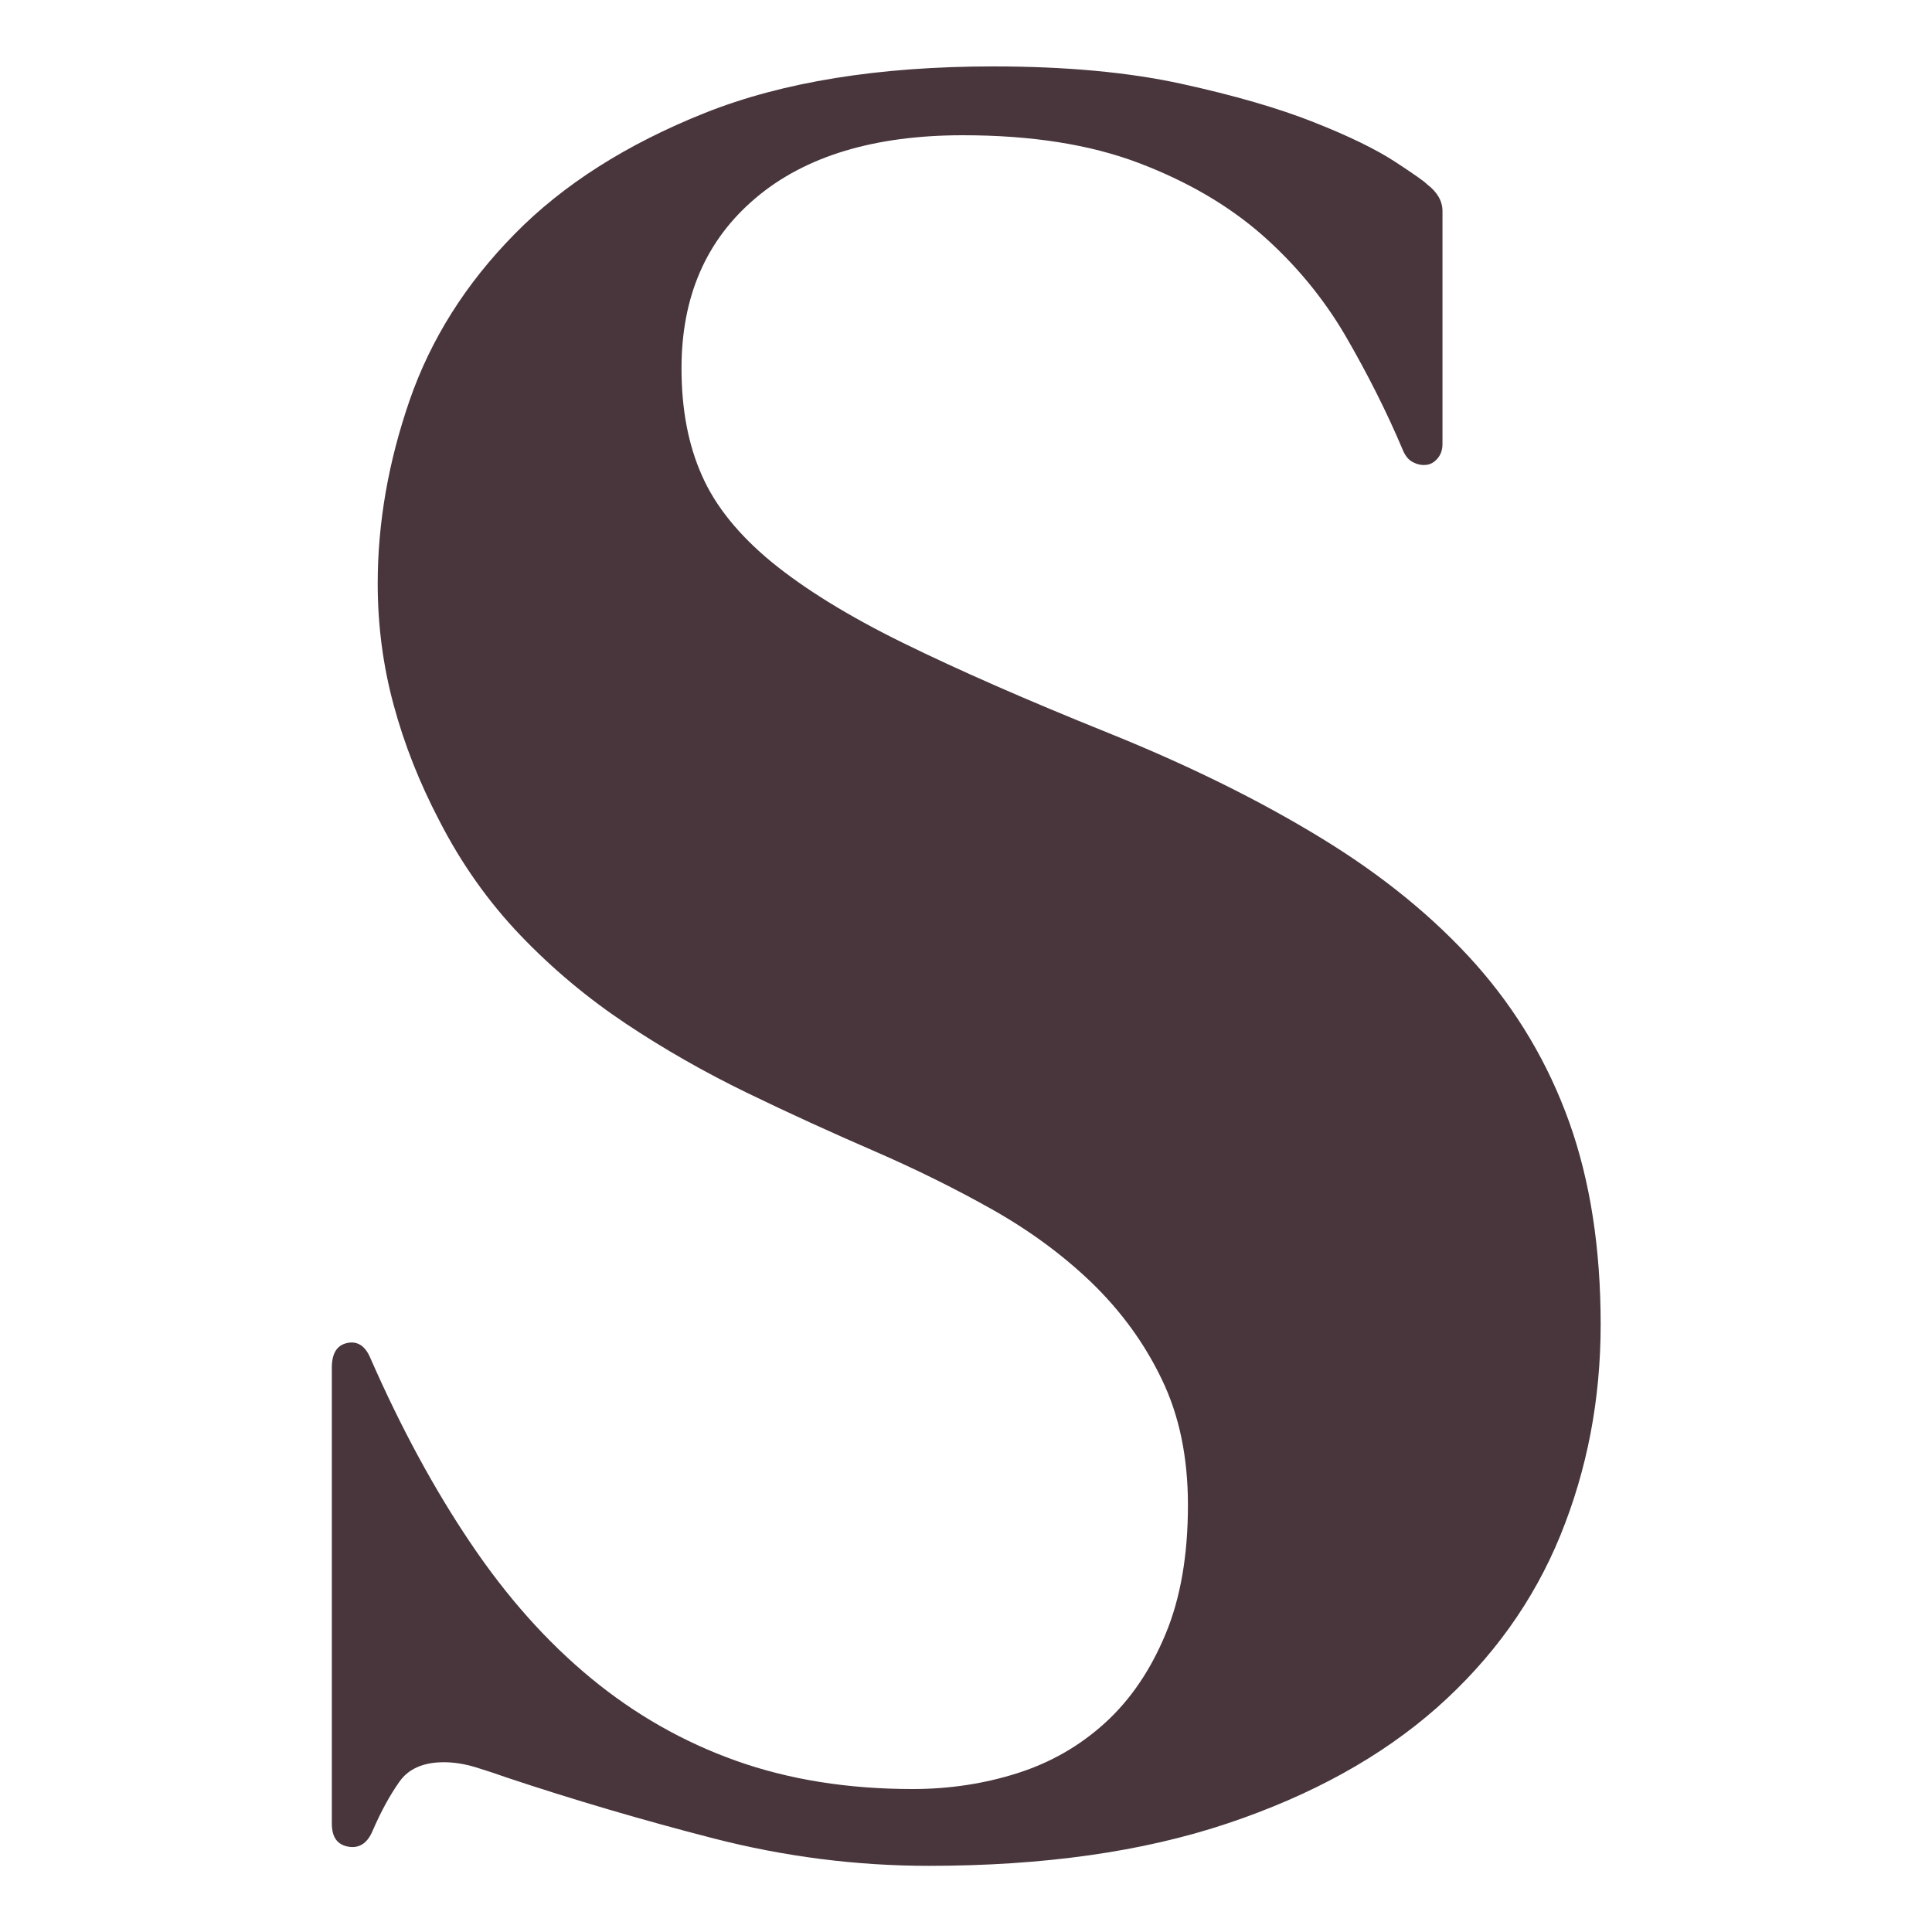 <?xml version="1.0" encoding="utf-8"?>
<!-- Generator: Adobe Illustrator 25.0.1, SVG Export Plug-In . SVG Version: 6.00 Build 0)  -->
<svg version="1.1" id="Layer_1" xmlns="http://www.w3.org/2000/svg" xmlns:xlink="http://www.w3.org/1999/xlink" x="0px" y="0px"
	 viewBox="0 0 800 800" style="enable-background:new 0 0 800 800;" xml:space="preserve">
<style type="text/css">
	.st0{fill:#48363C;}
	.st1{display:none;fill:#48363C;}
</style>
<path class="st0" d="M137.4,755V566.4c0-6,2.1-9.4,6.4-10.3c4.2-0.9,7.4,1.2,9.5,6.1c12.7,29,26.6,54.6,41.6,76.8
	c15,22.3,31.6,40.9,49.8,55.9c18.2,15,38.2,26.4,60.1,34.2c21.9,7.8,46.3,11.7,73.1,11.7c15.2,0,29.7-2.2,43.5-6.6
	c13.8-4.4,25.9-11.4,36.3-20.9c10.4-9.5,18.7-21.7,24.9-36.6c6.2-14.8,9.3-32.7,9.3-53.5c0-19.8-3.6-37.2-10.9-52.2
	c-7.2-15-17-28.3-29.1-40c-12.2-11.7-26.1-21.8-41.6-30.5c-15.5-8.7-31.4-16.5-47.7-23.6c-18-7.8-35.8-15.9-53.3-24.4
	s-34.2-18-50.1-28.6c-15.9-10.6-30.5-22.8-43.7-36.6c-13.2-13.8-24.5-29.7-33.7-47.7c-8.1-15.5-14.4-31.4-18.8-47.7
	c-4.4-16.2-6.6-33-6.6-50.3c0-25.1,4.4-50.3,13.2-75.8c8.8-25.4,23.3-48.4,43.5-68.9c20.1-20.5,46.4-37.2,78.7-50.1
	c32.3-12.9,72.2-19.3,119.5-19.3c30,0,56,2.4,77.9,7.2c21.9,4.8,40.2,10.1,54.8,15.9c14.7,5.8,25.9,11.3,33.7,16.4
	c7.8,5.1,12.2,8.2,13.2,9.3c4.2,3.2,6.4,6.9,6.4,11.1v96.4c0,2.5-0.7,4.5-2.1,6.1c-1.4,1.6-3,2.5-4.8,2.6c-1.8,0.2-3.5-0.2-5.3-1.1
	c-1.8-0.9-3.2-2.6-4.2-5c-6.7-15.9-14.7-31.7-23.8-47.4c-9.2-15.7-20.8-29.7-34.7-41.9c-14-12.2-31-22.1-51.1-29.7
	c-20.1-7.6-44.3-11.4-72.6-11.4c-36.7,0-65.4,8.7-85.8,26c-20.5,17.3-30.7,40.8-30.7,70.5c0,17,2.8,31.8,8.5,44.5
	c5.6,12.7,15.3,24.6,28.9,35.8c13.6,11.1,31.7,22.3,54.3,33.4c22.6,11.1,51,23.6,85.3,37.4c33.2,13.4,62.5,27.9,88,43.5
	c25.4,15.5,46.7,32.9,63.9,52.2c17.1,19.3,30,41.1,38.7,65.4c8.7,24.4,13,52.3,13,83.7c0,31.1-5.6,60.2-16.7,87.4
	c-11.1,27.2-28.2,51-51.1,71.3c-23,20.3-51.9,36.3-86.9,48s-76.1,17.5-123.5,17.5c-30,0-59.8-3.8-89.3-11.4
	c-29.5-7.6-58-16-85.6-25.2c-3.9-1.4-8.1-2.8-12.7-4.2c-4.6-1.4-9-2.1-13.2-2.1c-8.5,0-14.7,2.7-18.5,8.2
	c-3.9,5.5-7.6,12.3-11.1,20.4c-2.1,4.9-5.4,7.1-9.8,6.4C139.6,763.9,137.4,760.7,137.4,755z"/>
<path class="st1" d="M675.4,605.1c2.1-5.6,5.5-8.2,10.1-7.7c4.6,0.5,6.9,3.6,6.9,9.3v141c0,6.7-3.7,10.1-11.1,10.1H118.5
	c-3.5,0-6.2-0.8-7.9-2.4c-1.8-1.6-2.7-3.4-2.9-5.3c-0.2-1.9,0.5-3.8,2.1-5.6c1.6-1.8,4-3,7.2-3.7c4.2-0.7,10.9-2.2,20.1-4.5
	c9.2-2.3,18.5-6.4,27.8-12.5c9.4-6,17.6-14.1,24.6-24.4c7.1-10.2,10.6-23.7,10.6-40.3V140.9c0-16.2-3.5-29.6-10.6-40
	c-7.1-10.4-15.3-18.5-24.6-24.4c-9.4-5.8-18.6-10-27.8-12.5c-9.2-2.5-15.9-4.1-20.1-4.8c-3.2-0.3-5.6-1.5-7.2-3.4
	c-1.6-1.9-2.3-3.9-2.1-5.8c0.2-1.9,1.1-3.7,2.9-5.3c1.8-1.6,4.4-2.4,7.9-2.4h516.7c7.4,0,11.1,3.4,11.1,10.1v110.2
	c0,5.3-2.1,8.2-6.4,8.7c-4.2,0.5-7.8-1.7-10.6-6.6c-2.1-4.6-6.4-11.9-12.7-22c-6.4-10.1-15.2-20.3-26.5-30.7
	c-11.3-10.4-25.4-19.6-42.4-27.6c-17-7.9-37.3-11.9-60.9-11.9c-16.6,0-31.8,1.4-45.6,4.2c-13.8,2.8-25.5,7.3-35.2,13.5
	c-9.7,6.2-17.3,14.1-22.8,23.8c-5.5,9.7-8.2,21.5-8.2,35.2V373V365c0,2.1,0.8,4,2.4,5.6s3.4,2.4,5.6,2.4h67.8
	c15.9,0,28.9-3.2,38.9-9.5c10.1-6.4,18-13.8,23.8-22.3c5.8-8.5,10-16.9,12.5-25.2c2.5-8.3,4.1-14.6,4.8-18.8
	c0.3-2.8,1.5-4.9,3.4-6.1c1.9-1.2,3.9-1.8,5.8-1.6c1.9,0.2,3.7,1.1,5.3,2.6c1.6,1.6,2.4,3.8,2.4,6.6V479c0,2.8-0.8,5-2.4,6.6
	c-1.6,1.6-3.4,2.5-5.3,2.6c-1.9,0.2-3.9-0.3-5.8-1.6c-1.9-1.2-3.1-3.3-3.4-6.1c-0.7-4.2-2.3-10.5-4.8-18.8
	c-2.5-8.3-6.6-16.7-12.5-25.2c-5.8-8.5-13.8-15.9-23.8-22.3c-10.1-6.4-23-9.5-38.9-9.5h-67.8c-2.1,0-4,0.8-5.6,2.4
	c-1.6,1.6-2.4,3.4-2.4,5.6v-7.9v244.3c0,25.1,10.9,44.2,32.9,57.2c21.9,13.1,53,19.6,93.3,19.6c19.1,0,36.5-2.6,52.2-7.7
	c15.7-5.1,29.8-11.6,42.4-19.3c12.5-7.8,23.5-16.5,32.9-26.2c9.4-9.7,17.3-19,23.8-27.8c6.5-8.8,11.7-16.9,15.4-24.1
	C671.5,613.5,674,608.3,675.4,605.1z"/>
<path class="st1" d="M664.8,590.8c2.1-5.6,5.5-8.2,10.1-7.7c4.6,0.5,6.9,3.6,6.9,9.3v155.3c0,6.7-3.7,10.1-11.1,10.1H129.1
	c-3.5,0-6.2-0.8-7.9-2.4c-1.8-1.6-2.7-3.4-2.9-5.3c-0.2-1.9,0.5-3.8,2.1-5.6c1.6-1.8,4-3,7.2-3.7c4.2-0.7,10.9-2.2,20.1-4.5
	c9.2-2.3,18.5-6.4,27.8-12.5c9.4-6,17.6-14.1,24.6-24.4c7.1-10.2,10.6-23.7,10.6-40.3V140.9c0-16.2-3.5-29.6-10.6-40
	c-7.1-10.4-15.3-18.5-24.6-24.4c-9.4-5.8-18.6-10-27.8-12.5c-9.2-2.5-15.9-4.1-20.1-4.8c-3.2-0.3-5.6-1.5-7.2-3.4
	c-1.6-1.9-2.3-3.9-2.1-5.8c0.2-1.9,1.1-3.7,2.9-5.3c1.8-1.6,4.4-2.4,7.9-2.4h338.1c3.5,0,6.2,0.8,7.9,2.4c1.8,1.6,2.7,3.4,2.9,5.3
	c0.2,1.9-0.5,3.9-2.1,5.8c-1.6,1.9-4,3.1-7.2,3.4c-4.2,0.7-11,2.3-20.1,4.8c-9.2,2.5-18.5,6.6-27.8,12.5c-9.4,5.8-17.6,14-24.6,24.4
	c-7.1,10.4-10.6,23.8-10.6,40v546.3c0,8.5,1.1,15.3,3.4,20.4c2.3,5.1,6.7,9,13.2,11.7c6.5,2.6,15.7,4.4,27.6,5.3
	c11.8,0.9,27.3,1.3,46.4,1.3c23,0,43.4-2.9,61.2-8.7c17.8-5.8,33.6-13.2,47.2-22c13.6-8.8,25.2-18.7,34.7-29.7
	c9.5-10.9,17.5-21.4,23.8-31.3c6.4-9.9,11.2-18.8,14.6-26.8C661,599.5,663.4,593.9,664.8,590.8z"/>
<path class="st1" d="M780.3,753.3c2.8,0.7,4.8,1.9,5.8,3.7c1.1,1.8,1.4,3.7,1.1,5.8c-0.4,2.1-1.4,4-3.2,5.6
	c-1.8,1.6-4.2,2.4-7.4,2.4H443.8c-2.5,0-4.5-0.7-6.1-2.1c-1.6-1.4-2.6-3.1-3.2-5c-0.5-1.9-0.2-3.8,1.1-5.6c1.2-1.8,3.6-3.2,7.2-4.2
	c3.5-1.1,9.8-3,18.8-5.8c9-2.8,17.7-7.5,26-14c8.3-6.5,14.7-15.3,19.3-26.2c4.6-10.9,4.1-24.9-1.6-41.9c-1.8-4.6-4.2-11.5-7.2-20.7
	c-3-9.2-6.3-19.3-9.8-30.5c-3.5-11.1-7.3-22.6-11.4-34.4c-4.1-11.8-7.7-22.8-10.9-32.9c-3.2-10.1-6-18.6-8.5-25.7
	c-2.5-7.1-3.9-11.3-4.2-12.7c-1.1-3.2-3-4.8-5.8-4.8H219.1c-3.2,0-5.3,1.4-6.4,4.2c-1.4,4.2-3.6,11.3-6.6,21.2
	c-3,9.9-6.5,21-10.3,33.4c-3.9,12.4-7.9,25.4-11.9,38.9c-4.1,13.6-7.9,26.2-11.4,37.9c-3.5,11.7-6.6,21.8-9.3,30.5
	c-2.6,8.7-4.2,14.2-4.5,16.7c-2.8,13.1-2.2,23.7,1.9,31.8c4.1,8.1,9.6,14.6,16.7,19.3c7.1,4.8,14.7,8.2,22.8,10.3
	c8.1,2.1,14.8,3.9,20.1,5.3c3.2,0.7,5.3,2,6.4,4c1.1,1.9,1.4,3.9,1.1,5.8c-0.4,1.9-1.4,3.6-3.2,5c-1.8,1.4-3.9,2.1-6.4,2.1H22
	c-2.8,0-5-0.7-6.6-2.1c-1.6-1.4-2.5-3-2.6-4.8c-0.2-1.8,0.4-3.6,1.6-5.6c1.2-1.9,3.3-3.3,6.1-4c9.2-2.5,18.2-5.5,27-9
	c8.8-3.5,17-8,24.6-13.5c7.6-5.5,14.5-12.1,20.7-19.9c6.2-7.8,11.4-17,15.6-27.6c2.1-5.3,6.7-17.9,13.8-37.9
	c7.1-20,15.7-44.5,26-73.7c10.2-29.1,21.5-61.4,33.9-96.7c12.4-35.3,24.8-71.1,37.4-107.3c12.5-36.2,24.8-71.5,36.8-106
	c12-34.4,22.6-65.1,31.8-91.9c9.2-26.8,16.7-48.6,22.5-65.2c5.8-16.6,8.9-25.4,9.3-26.5c1.4-3.9,3.2-6.9,5.3-9s5.5-3.5,10.1-4.2
	c7.8-1.4,16.8-3.4,27-5.8c10.2-2.5,20.7-5.1,31.5-7.9c10.8-2.8,21.5-5.9,32.1-9.3c10.6-3.4,20.3-7,29.1-10.9c6-2.8,10.3-3.5,13-2.1
	c2.6,1.4,4.9,4.2,6.6,8.5c0.3,1.1,3.3,9.9,8.7,26.5c5.5,16.6,12.7,38.2,21.7,64.9c9,26.7,19.2,57.1,30.5,91.4
	c11.3,34.3,23.1,69.6,35.2,106c12.2,36.4,24.3,72.6,36.3,108.6c12,36,23.1,69.1,33.1,99.1c10.1,30,18.6,55.9,25.7,77.6
	c7.1,21.7,12,36.5,14.8,44.2c5.3,15.2,11.6,28.3,18.8,39.5c7.2,11.1,15.2,20.7,23.8,28.6c8.7,7.9,17.8,14.2,27.3,18.8
	C760.2,748.3,770,751.5,780.3,753.3z M227.6,462.9c-1.8,4.6-0.4,6.9,4.2,6.9h201.9c4.2,0,5.6-2.1,4.2-6.4c-0.4-1.1-2-6.3-5-15.6
	c-3-9.4-7-21.4-11.9-36c-5-14.7-10.4-31.2-16.4-49.5c-6-18.4-12.2-37-18.5-55.9c-6.4-18.9-12.5-37.4-18.5-55.6
	c-6-18.2-11.4-34.4-16.2-48.8c-4.8-14.3-8.7-25.9-11.7-34.7c-3-8.8-4.5-13.4-4.5-13.8c-0.7-2.5-2.2-3.5-4.5-3.2
	c-2.3,0.4-3.8,1.6-4.5,3.7c-0.4,0.7-2.5,7.2-6.4,19.3c-3.9,12.2-8.8,27.7-14.8,46.6c-6,18.9-12.7,39.9-20.1,63.1
	c-7.4,23.1-14.8,46-22,68.6c-7.2,22.6-14,43.8-20.1,63.6C236.5,435,231.5,450.9,227.6,462.9z"/>
<path class="st1" d="M773.1,740.7c3.2,0.7,5.6,1.9,7.2,3.7c1.6,1.8,2.3,3.6,2.1,5.6c-0.2,1.9-1.2,3.7-2.9,5.3
	c-1.8,1.6-4.4,2.4-7.9,2.4H433.4c-3.5,0-6.2-0.8-7.9-2.4c-1.8-1.6-2.7-3.4-2.9-5.3c-0.2-1.9,0.5-3.8,2.1-5.6c1.6-1.8,4-3,7.2-3.7
	c4.2-0.7,10.9-2.2,20.1-4.5c9.2-2.3,18.5-6.4,27.8-12.5c9.4-6,17.6-14.1,24.6-24.4c7.1-10.2,10.6-23.7,10.6-40.3V406.9H285v252.2
	c0,16.6,3.5,30,10.6,40.3c7.1,10.2,15.3,18.4,24.6,24.4c9.4,6,18.6,10.2,27.8,12.5c9.2,2.3,15.9,3.8,20.1,4.5
	c3.2,0.7,5.6,1.9,7.1,3.7c1.6,1.8,2.3,3.6,2.1,5.6c-0.2,1.9-1.1,3.7-2.9,5.3c-1.8,1.6-4.4,2.4-7.9,2.4H28.5c-3.5,0-6.2-0.8-7.9-2.4
	c-1.8-1.6-2.7-3.4-2.9-5.3c-0.2-1.9,0.5-3.8,2.1-5.6c1.6-1.8,4-3,7.1-3.7c4.2-0.7,10.9-2.2,20.1-4.5c9.2-2.3,18.5-6.4,27.8-12.5
	c9.4-6,17.6-14.1,24.6-24.4c7.1-10.2,10.6-23.7,10.6-40.3V140.9c0-16.2-3.5-29.6-10.6-40c-7.1-10.4-15.3-18.5-24.6-24.4
	c-9.4-5.8-18.6-10-27.8-12.5c-9.2-2.5-15.9-4.1-20.1-4.8c-3.2-0.3-5.6-1.5-7.1-3.4c-1.6-1.9-2.3-3.9-2.1-5.8
	c0.2-1.9,1.1-3.7,2.9-5.3c1.8-1.6,4.4-2.4,7.9-2.4h338.1c3.5,0,6.2,0.8,7.9,2.4c1.8,1.6,2.7,3.4,2.9,5.3c0.2,1.9-0.5,3.9-2.1,5.8
	c-1.6,1.9-4,3.1-7.1,3.4c-4.2,0.7-11,2.3-20.1,4.8c-9.2,2.5-18.5,6.6-27.8,12.5c-9.4,5.8-17.6,14-24.6,24.4
	c-7.1,10.4-10.6,23.8-10.6,40v231.6h230V140.9c0-16.2-3.5-29.6-10.6-40c-7.1-10.4-15.3-18.5-24.6-24.4c-9.4-5.8-18.6-10-27.8-12.5
	c-9.2-2.5-15.9-4.1-20.1-4.8c-3.2-0.3-5.6-1.5-7.2-3.4c-1.6-1.9-2.3-3.9-2.1-5.8c0.2-1.9,1.1-3.7,2.9-5.3c1.8-1.6,4.4-2.4,7.9-2.4
	h338.1c3.5,0,6.2,0.8,7.9,2.4c1.8,1.6,2.7,3.4,2.9,5.3c0.2,1.9-0.5,3.9-2.1,5.8c-1.6,1.9-4,3.1-7.2,3.4c-4.2,0.7-11,2.3-20.1,4.8
	c-9.2,2.5-18.5,6.6-27.8,12.5c-9.4,5.8-17.6,14-24.6,24.4c-7.1,10.4-10.6,23.8-10.6,40v518.3c0,16.6,3.5,30,10.6,40.3
	c7.1,10.2,15.3,18.4,24.6,24.4c9.4,6,18.6,10.2,27.8,12.5C762.1,738.5,768.8,740,773.1,740.7z"/>
</svg>
